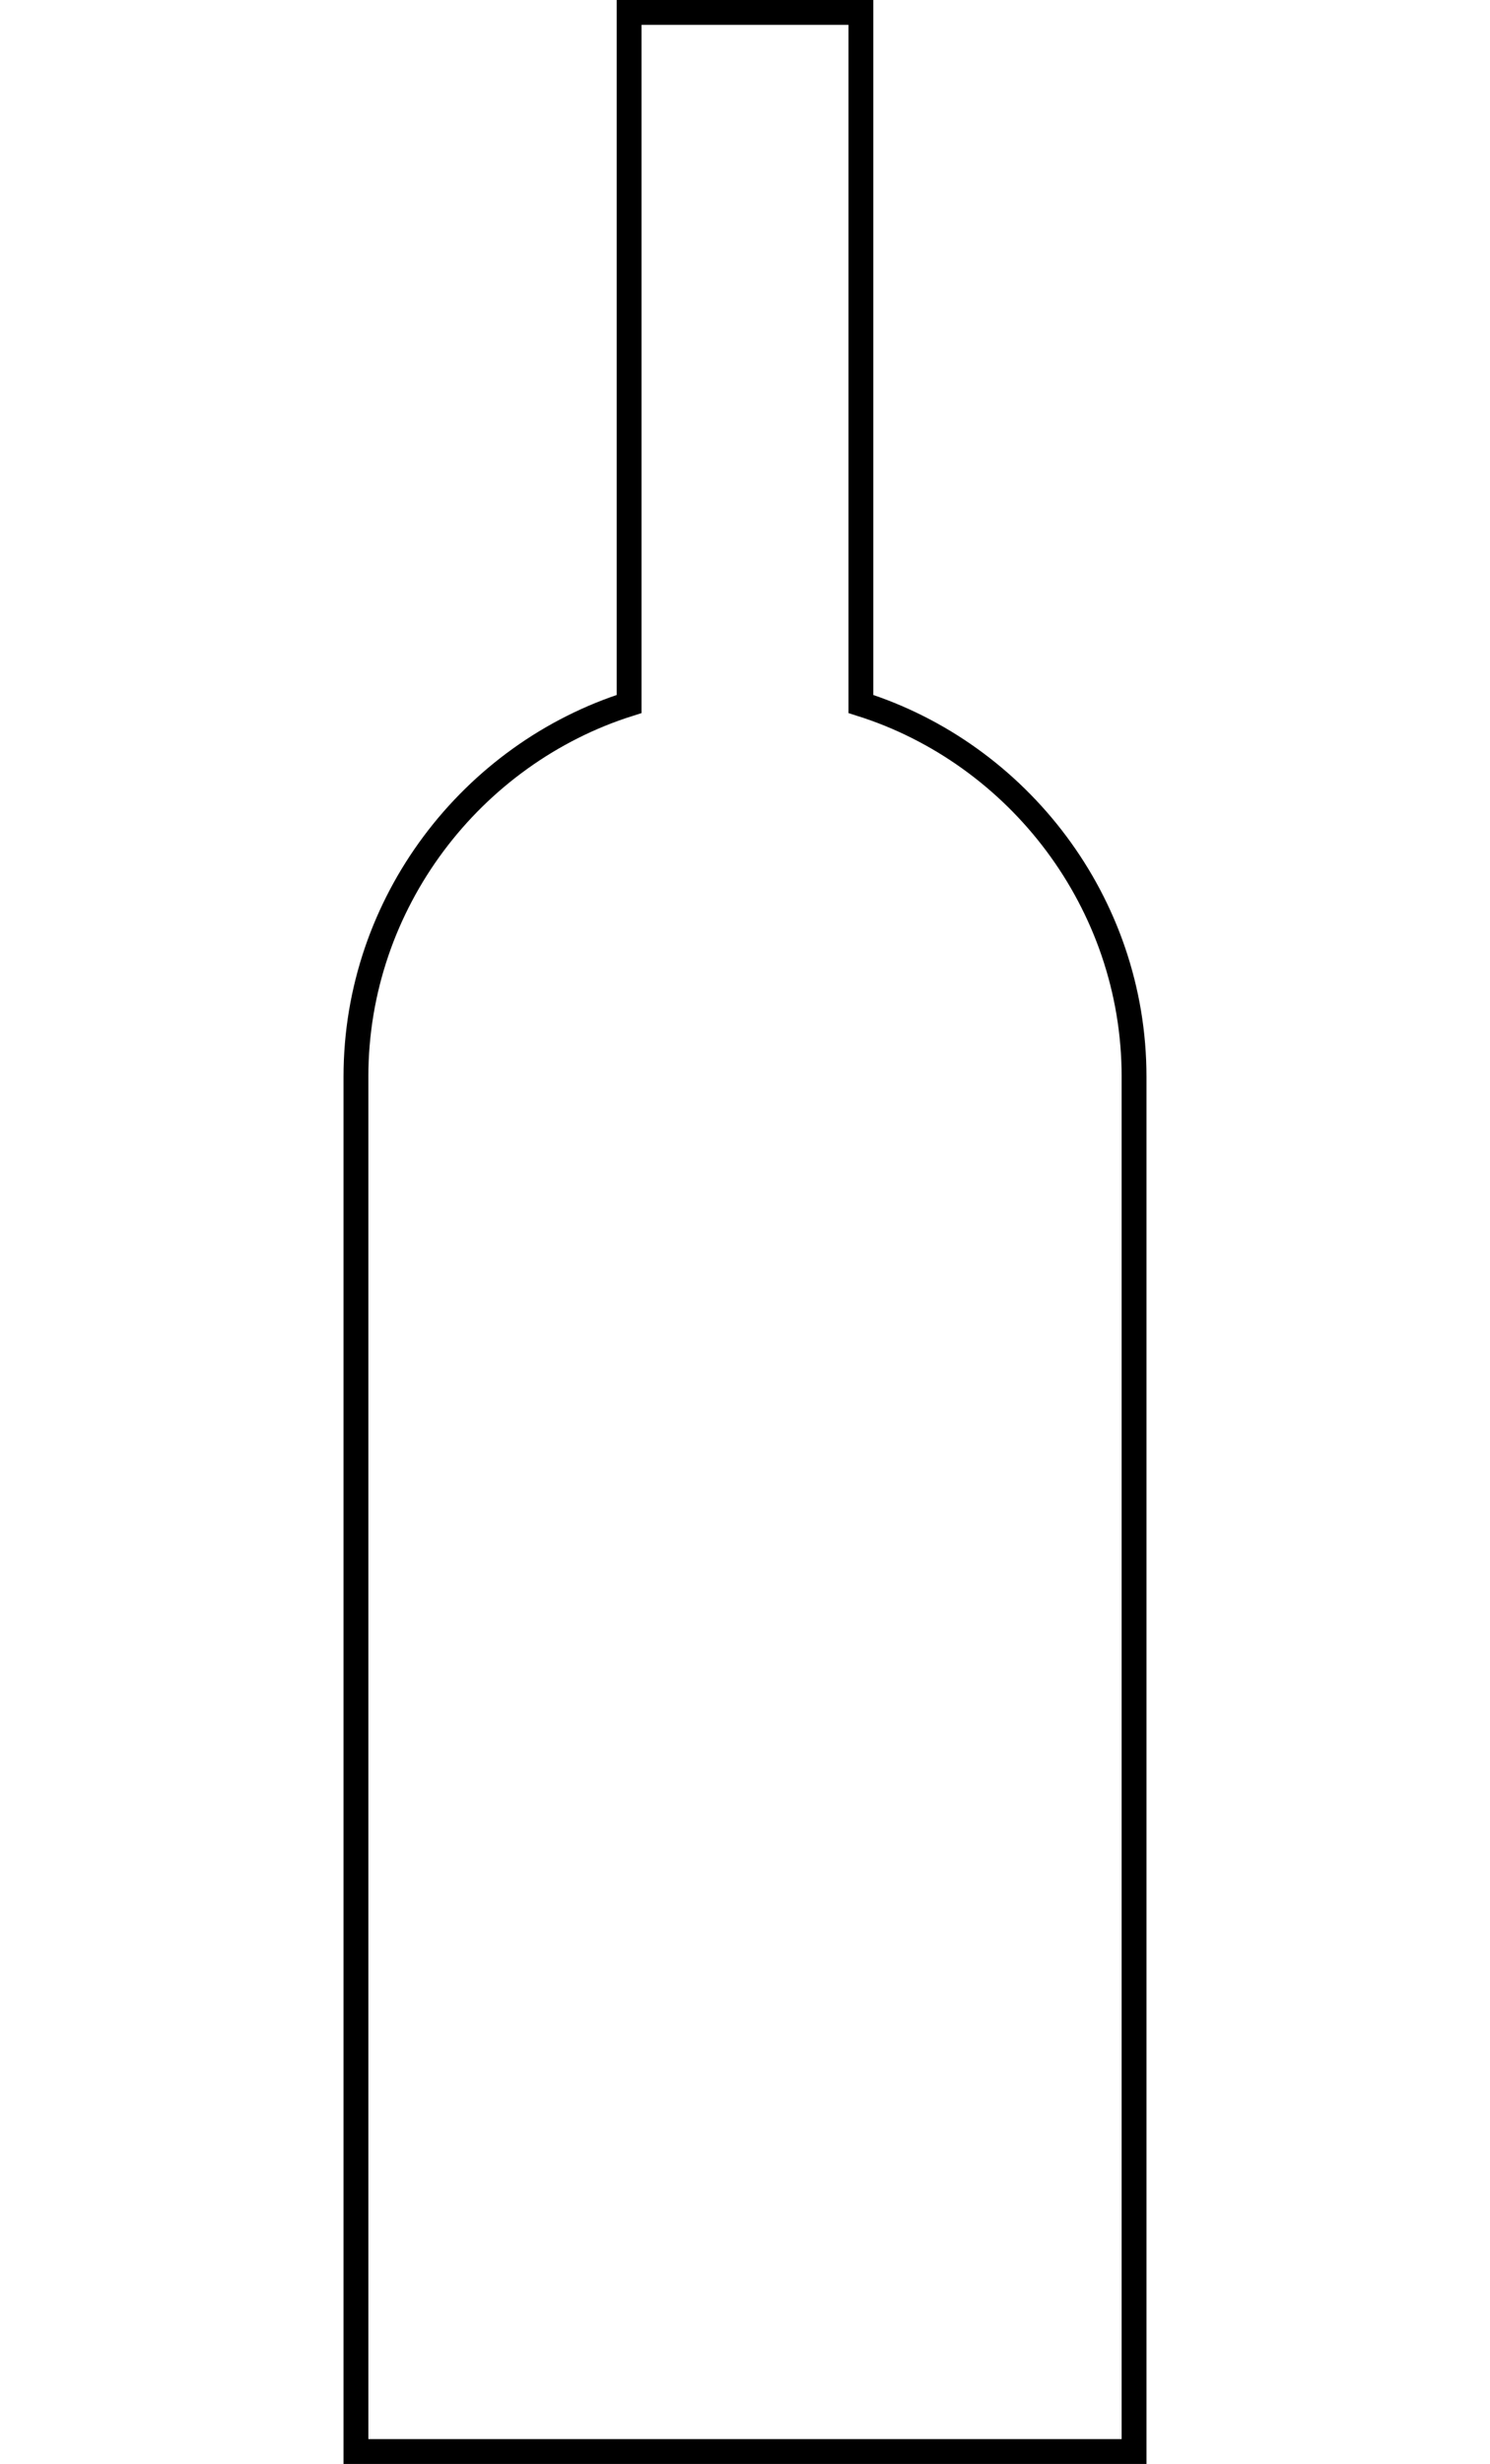 <svg viewBox="0 0 36 59.5" version="1.1" height="59.5" width="36" xmlns="http://www.w3.org/2000/svg" data-name="Layer 1" id="Layer_1">
  <defs>
    <style>
      .cls-1, .cls-2 {
        fill: none;
        stroke: #000;
        stroke-miterlimit: 10;
        stroke-width: .6px;
      }

      .cls-1, .cls-3 {
        display: none;
      }
    </style>
  </defs>
  <path d="M20.8,17V.3h-5.6v16.7c-3.8,1.2-6.6,4.8-6.6,9v33.2h18.8V26c0-4.2-2.8-7.8-6.6-9Z" class="cls-2"></path>
  <path d="M35.7,24.8c0-4.7-3.8-8.6-8.6-8.6s-.7,0-1.1,0c-1.2-3.4-4.3-5.8-8.1-5.8s-6.9,2.4-8.1,5.8c-.3,0-.7,0-1.1,0C4.1,16.3.3,20.1.3,24.8s2.7,7.2,6.3,8.2v15.9h23.7v-16.2c3.2-1.2,5.5-4.3,5.5-8Z" class="cls-1"></path>
  <g class="cls-3">
    <path d="M23.4,34.5c-.1,1.3-1,1.6-1.9.6-.9-1-2-.8-2.6.4-.5,1.2-1.4,1.2-2,0-.5-1.2-1.7-1.4-2.6-.4-.9,1-1.7.7-1.9-.6,0-.7-.5-1.2-1-1.4l-6.6,18.8,4.8-2.8,3,4.9,5.2-13.7,5.2,13.7,3-4.9,4.8,2.8-6.6-18.8c-.5.2-.9.6-1,1.4Z" class="cls-2"></path>
    <g>
      <circle r="10" cy="21" cx="18" class="cls-2"></circle>
      <path d="M17,6.4c.5-1.2,1.4-1.2,2,0s1.7,1.4,2.6.4c.9-1,1.7-.7,1.9.6s1.2,1.8,2.3,1.2,1.8-.1,1.6,1.2c-.3,1.3.6,2.1,1.8,1.8,1.3-.3,1.8.4,1.2,1.6s-.1,2.2,1.2,2.3,1.6,1,.6,1.9c-1,.9-.8,2,.4,2.6,1.2.5,1.2,1.4,0,2s-1.4,1.7-.4,2.6.7,1.7-.6,1.9-1.8,1.2-1.2,2.3.1,1.8-1.2,1.6c-1.3-.3-2.1.6-1.8,1.8.3,1.3-.4,1.8-1.6,1.2s-2.2-.1-2.3,1.2-1,1.6-1.9.6c-.9-1-2-.8-2.6.4s-1.4,1.2-2,0-1.7-1.4-2.6-.4-1.7.7-1.9-.6c-.1-1.3-1.2-1.8-2.3-1.2s-1.8.1-1.6-1.2c.3-1.3-.6-2.1-1.8-1.8-1.3.3-1.8-.4-1.2-1.6s.1-2.2-1.2-2.3-1.6-1-.6-1.9.8-2-.4-2.6-1.2-1.4,0-2c1.2-.5,1.4-1.7.4-2.6-1-.9-.7-1.7.6-1.9,1.3-.1,1.8-1.2,1.2-2.3s-.1-1.8,1.2-1.6c1.3.3,2.1-.6,1.8-1.8-.3-1.3.4-1.8,1.6-1.2s2.2.1,2.3-1.2c.1-1.3,1-1.6,1.9-.6s2,.8,2.6-.4Z" class="cls-2"></path>
    </g>
  </g>
  <path d="M34.2,5.2c-.1,0-.2,0-.3,0-3.8-.2-5.3,5.9-8.1,7.3-.9.5-1.7-1-2.5-.5-1.3,10.7-16,5.8-20.6,13.8-2.4,4.1.6,4.7,1,7.2.1.8-1.1,2-.6,3,1,2.9,4.9,11.2,4.1,13.8-.3,1-1,1.5-1.2,2.4,3.9,5.1,8.5,0,12.6-.5,2.1-.3,4.7.6,6.1.3,1.4-.3,2.5-2.3,4-3,1.9-1,3.9-.9,5.5-1V5.2Z" class="cls-1"></path>
</svg>